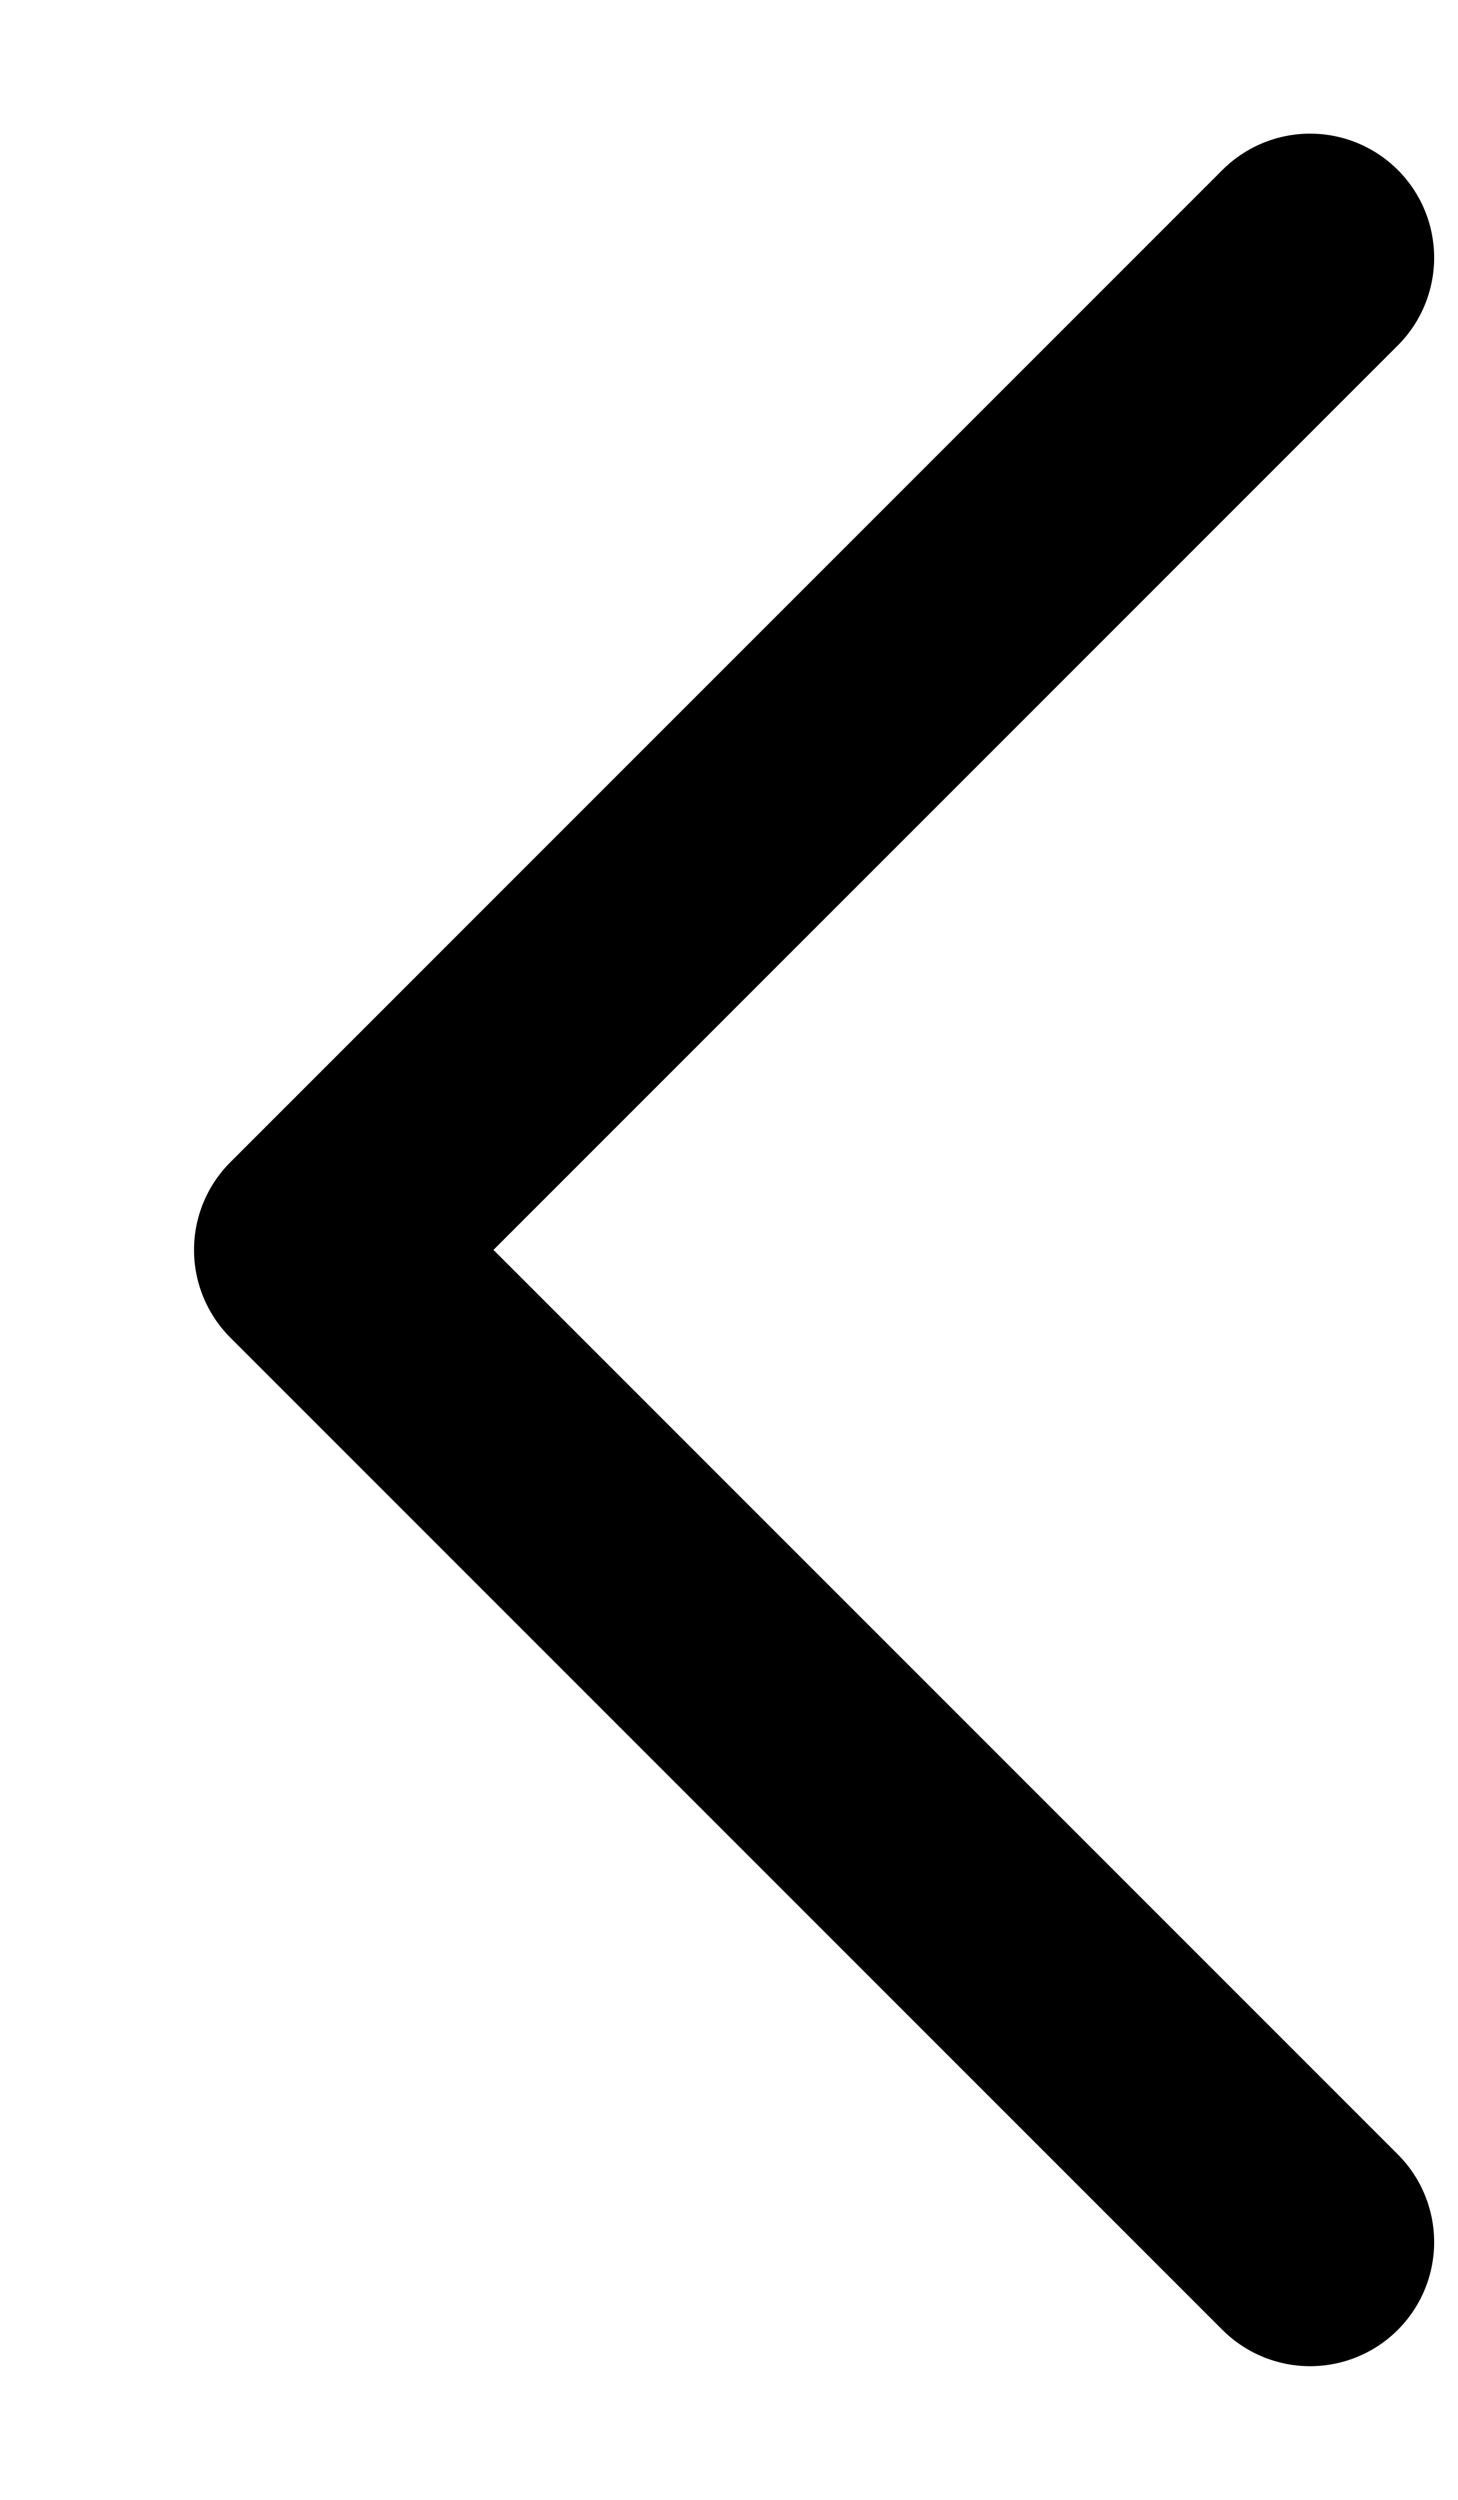 <svg width="7" height="12" viewBox="0 0 7 12" fill="none" xmlns="http://www.w3.org/2000/svg">
<path d="M6.29 1.237L1.527 6L6.29 10.763" stroke="black" stroke-width="1.191" stroke-linecap="round" stroke-linejoin="round"/>
</svg>
